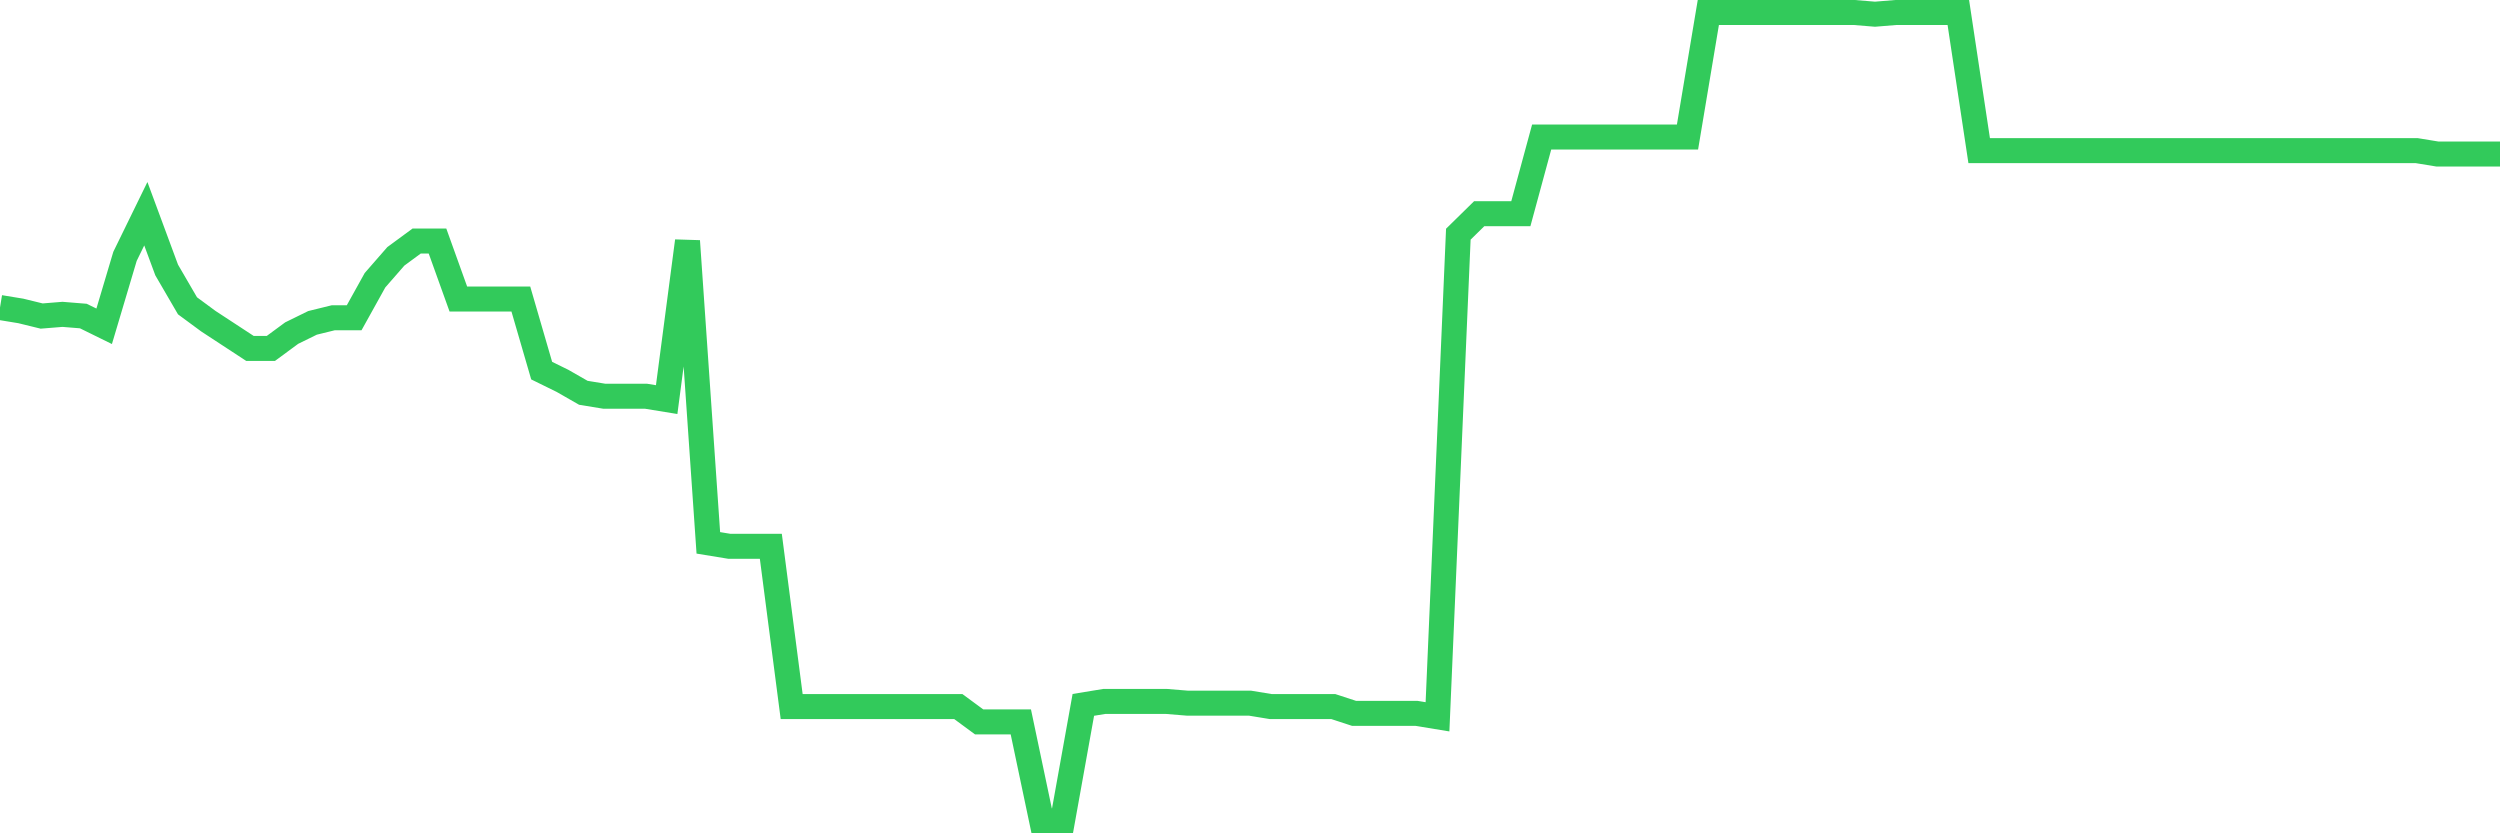 <svg
  xmlns="http://www.w3.org/2000/svg"
  xmlns:xlink="http://www.w3.org/1999/xlink"
  width="120"
  height="40"
  viewBox="0 0 120 40"
  preserveAspectRatio="none"
>
  <polyline
    points="0,14.761 1,14.925 2,15.17 3,15.089 4,15.17 5,15.662 6,12.305 7,10.259 8,12.96 9,14.679 10,15.416 11,16.071 12,16.726 13,16.726 14,15.989 15,15.498 16,15.252 17,15.252 18,13.451 19,12.305 20,11.569 21,11.569 22,14.352 23,14.352 24,14.352 25,14.352 26,17.79 27,18.281 28,18.854 29,19.018 30,19.018 31,19.018 32,19.181 33,11.569 34,26.057 35,26.221 36,26.221 37,26.221 38,33.916 39,33.916 40,33.916 41,33.916 42,33.916 43,33.916 44,33.916 45,33.916 46,33.916 47,34.652 48,34.652 49,34.652 50,39.4 51,39.4 52,33.834 53,33.67 54,33.67 55,33.67 56,33.67 57,33.752 58,33.752 59,33.752 60,33.752 61,33.916 62,33.916 63,33.916 64,33.916 65,34.243 66,34.243 67,34.243 68,34.243 69,34.407 70,11.241 71,10.259 72,10.259 73,10.259 74,6.576 75,6.576 76,6.576 77,6.576 78,6.576 79,6.576 80,6.576 81,6.576 82,0.6 83,0.6 84,0.6 85,0.6 86,0.6 87,0.6 88,0.6 89,0.6 90,0.682 91,0.6 92,0.6 93,0.6 94,0.6 95,7.23 96,7.23 97,7.23 98,7.23 99,7.23 100,7.23 101,7.23 102,7.23 103,7.23 104,7.23 105,7.23 106,7.23 107,7.23 108,7.23 109,7.23 110,7.23 111,7.23 112,7.23 113,7.23 114,7.23 115,7.23 116,7.23 117,7.394 118,7.394 119,7.394 120,7.394"
    fill="none"
    stroke="#32ca5b"
    stroke-width="1.2"
  >
  </polyline>
</svg>